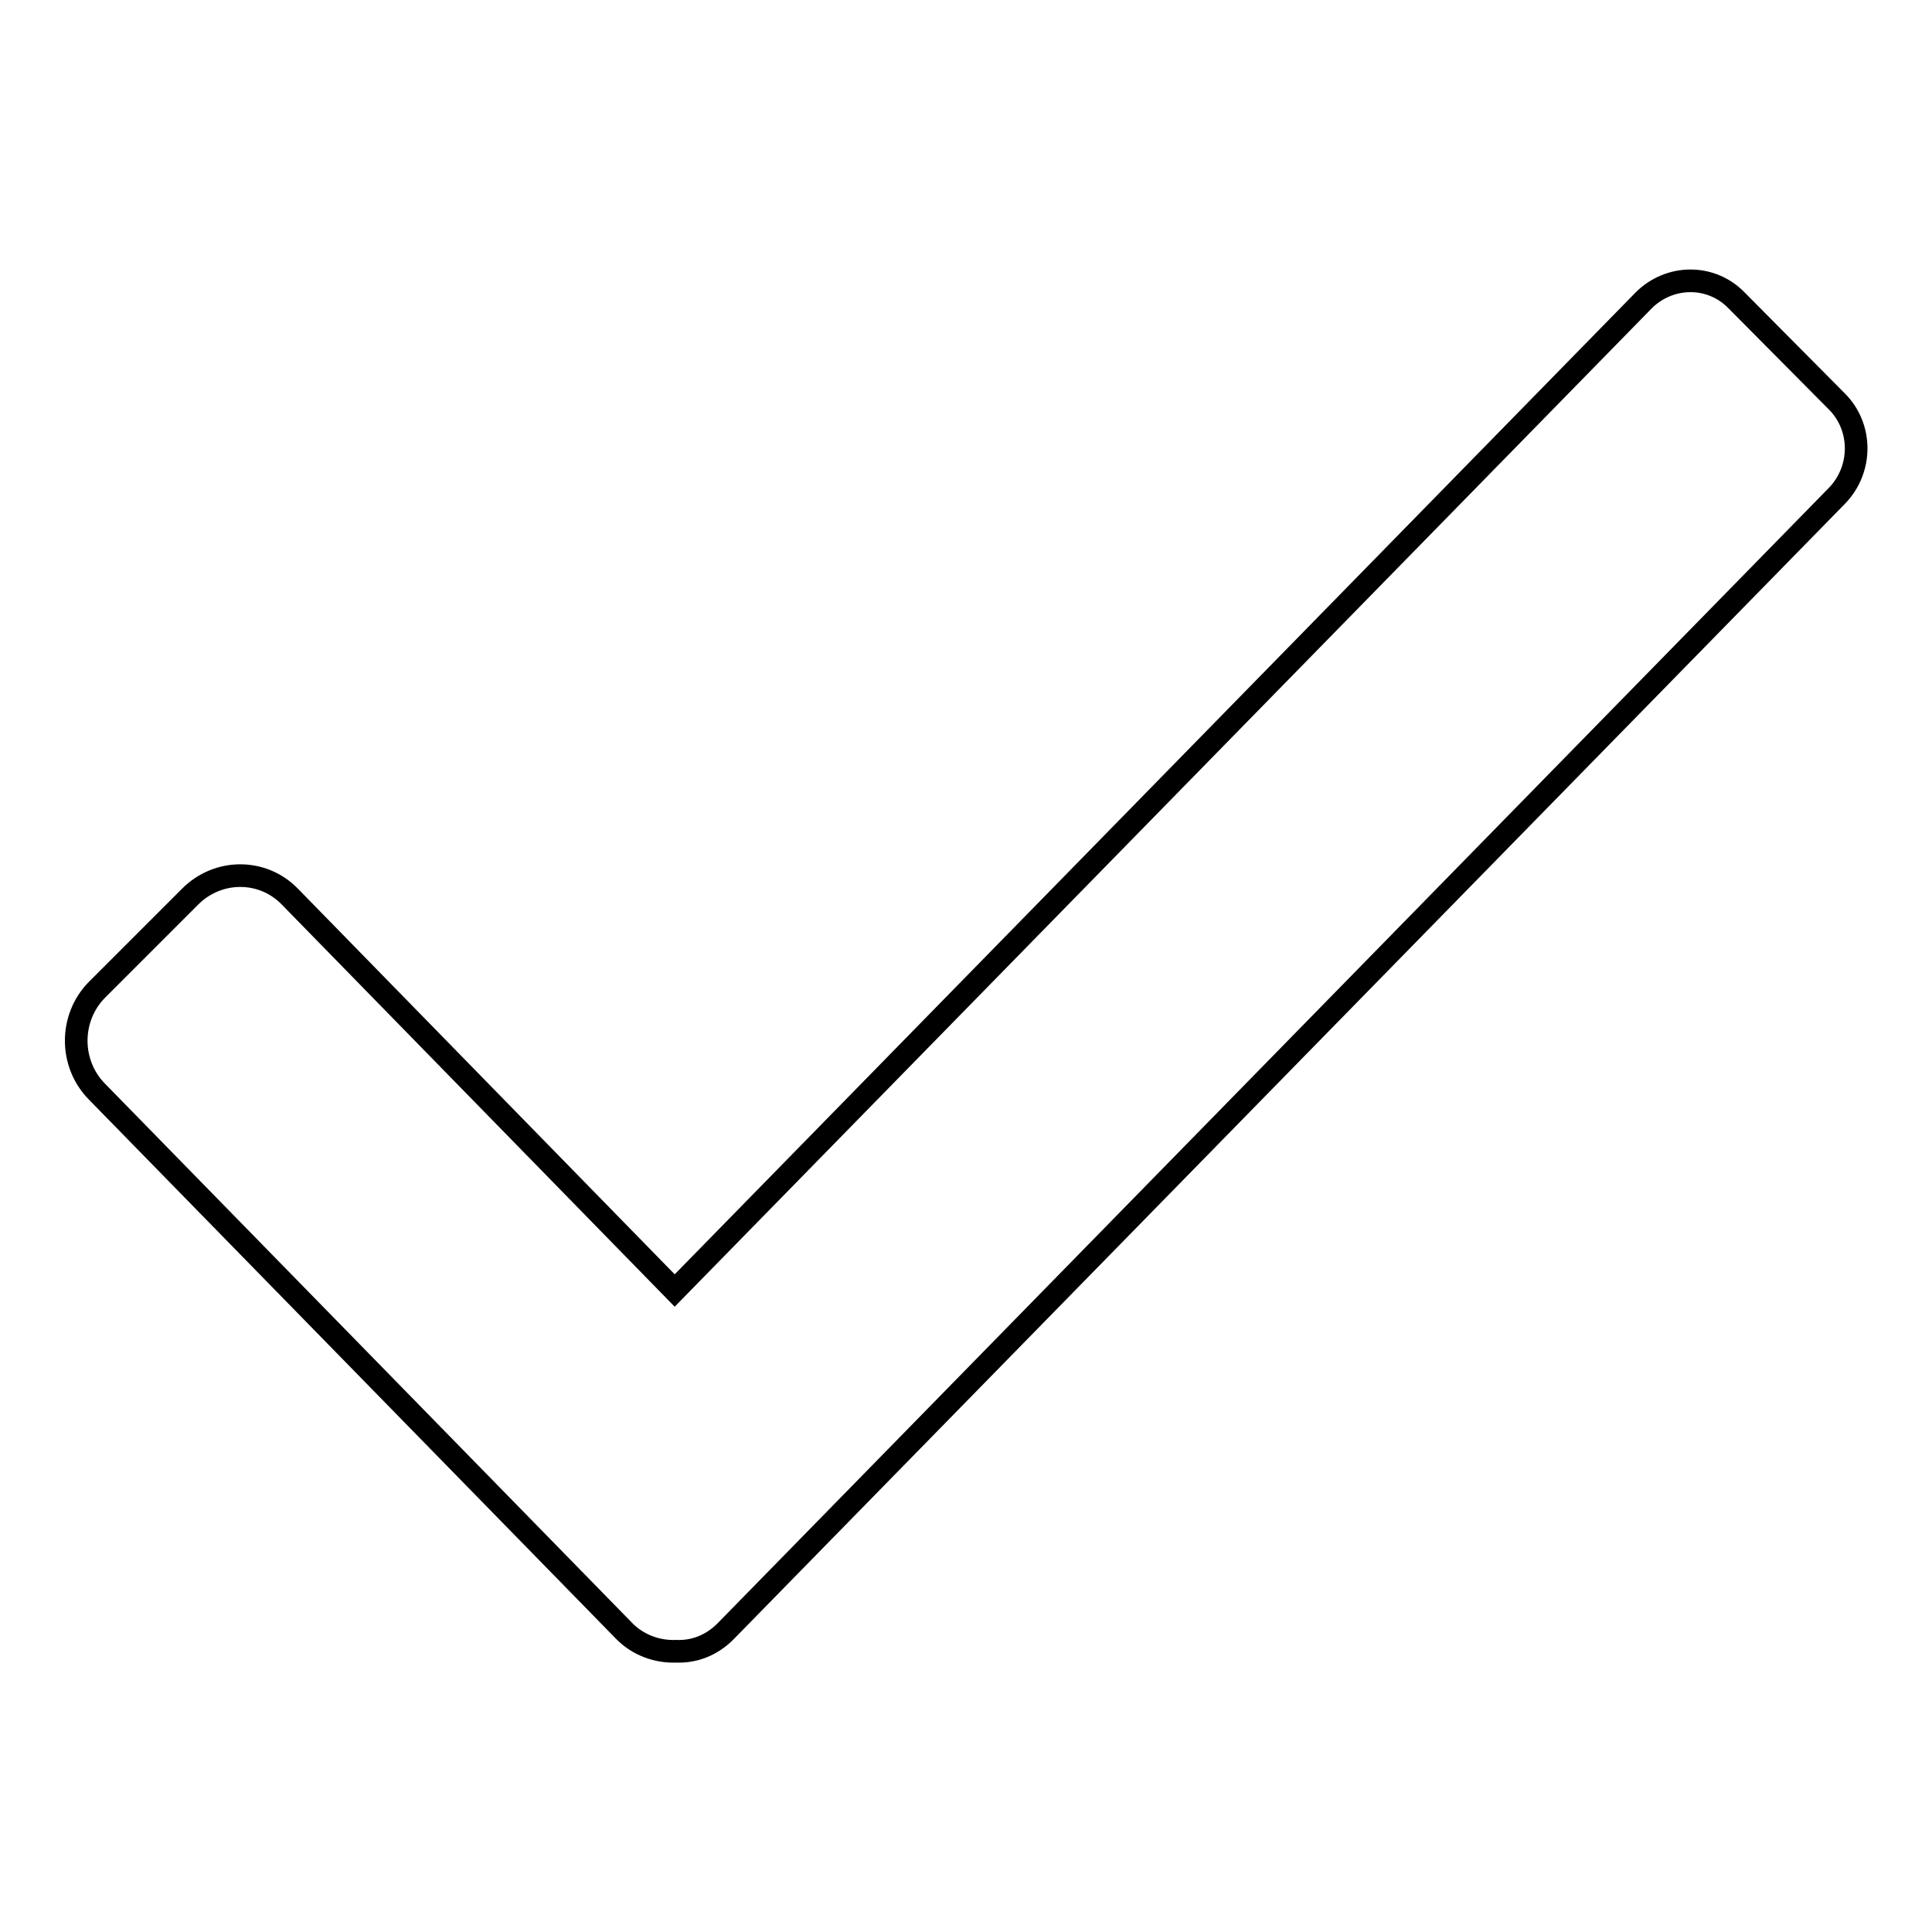 <?xml version="1.0" encoding="utf-8"?>
<!-- Svg Vector Icons : http://www.onlinewebfonts.com/icon -->
<!DOCTYPE svg PUBLIC "-//W3C//DTD SVG 1.1//EN" "http://www.w3.org/Graphics/SVG/1.1/DTD/svg11.dtd">
<svg version="1.1" xmlns="http://www.w3.org/2000/svg" xmlns:xlink="http://www.w3.org/1999/xlink" x="0px" y="0px" viewBox="0 0 256 256" enable-background="new 0 0 256 256" xml:space="preserve">
<g><g><path stroke-width="3" fill-opacity="0" stroke="#000000"  d="M89.4,171L217.8,39.8c3.4-3.4,8.9-3.5,12.3,0l13.3,13.4c3.4,3.4,3.4,9,0,12.5L96.1,216.2c-1.8,1.8-4.1,2.7-6.5,2.6c-2.5,0.1-5.1-0.8-7-2.8l-69.8-71.4c-3.6-3.7-3.6-9.7,0-13.4l12.4-12.4c3.7-3.7,9.6-3.7,13.2,0L89.4,171L89.4,171z"/></g></g>
</svg>